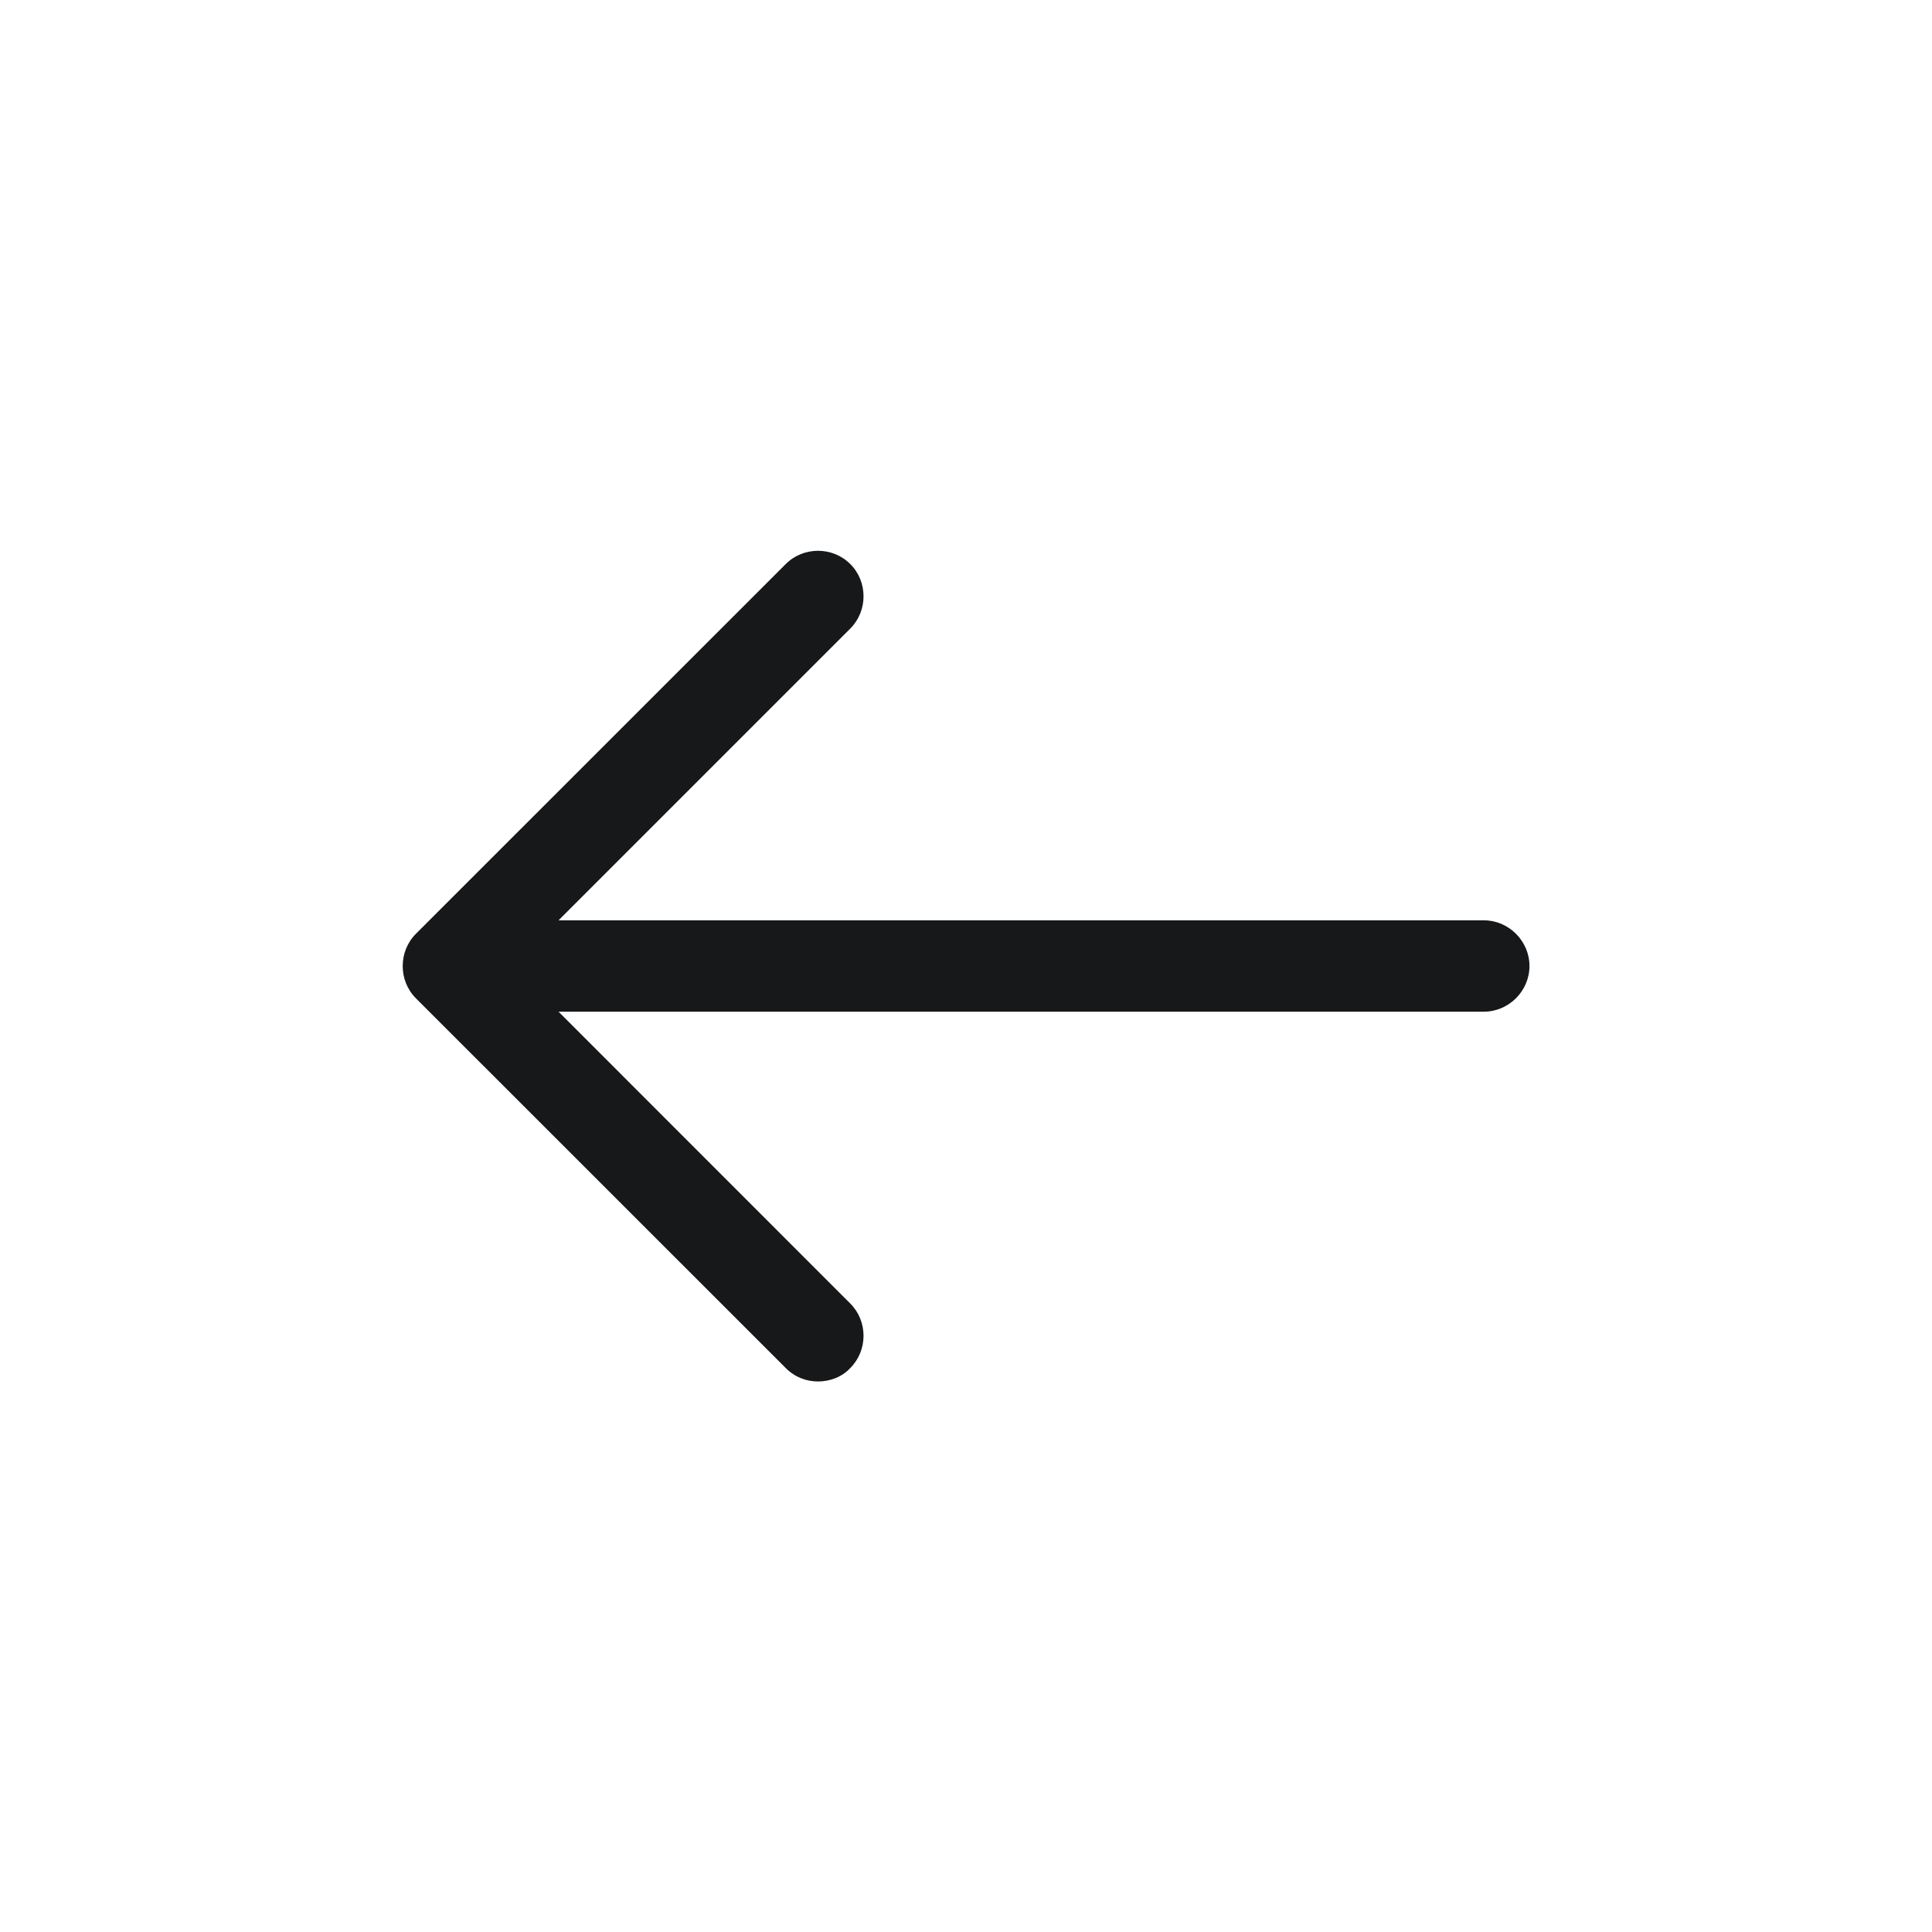 <svg width="20" height="20" viewBox="0 0 20 20" fill="none" xmlns="http://www.w3.org/2000/svg">
<path fill-rule="evenodd" clip-rule="evenodd" d="M8.134 14.162C8.228 14.257 8.348 14.301 8.468 14.301C8.588 14.301 8.714 14.257 8.802 14.162C8.985 13.979 8.985 13.677 8.802 13.494L5.782 10.473H15.36C15.619 10.473 15.833 10.259 15.833 10C15.833 9.742 15.619 9.527 15.36 9.527H5.782L8.802 6.507C8.985 6.324 8.985 6.021 8.802 5.839C8.619 5.656 8.317 5.656 8.134 5.839L4.306 9.666C4.123 9.849 4.123 10.152 4.306 10.335L8.134 14.162Z" fill="#17181A"/>
</svg>

